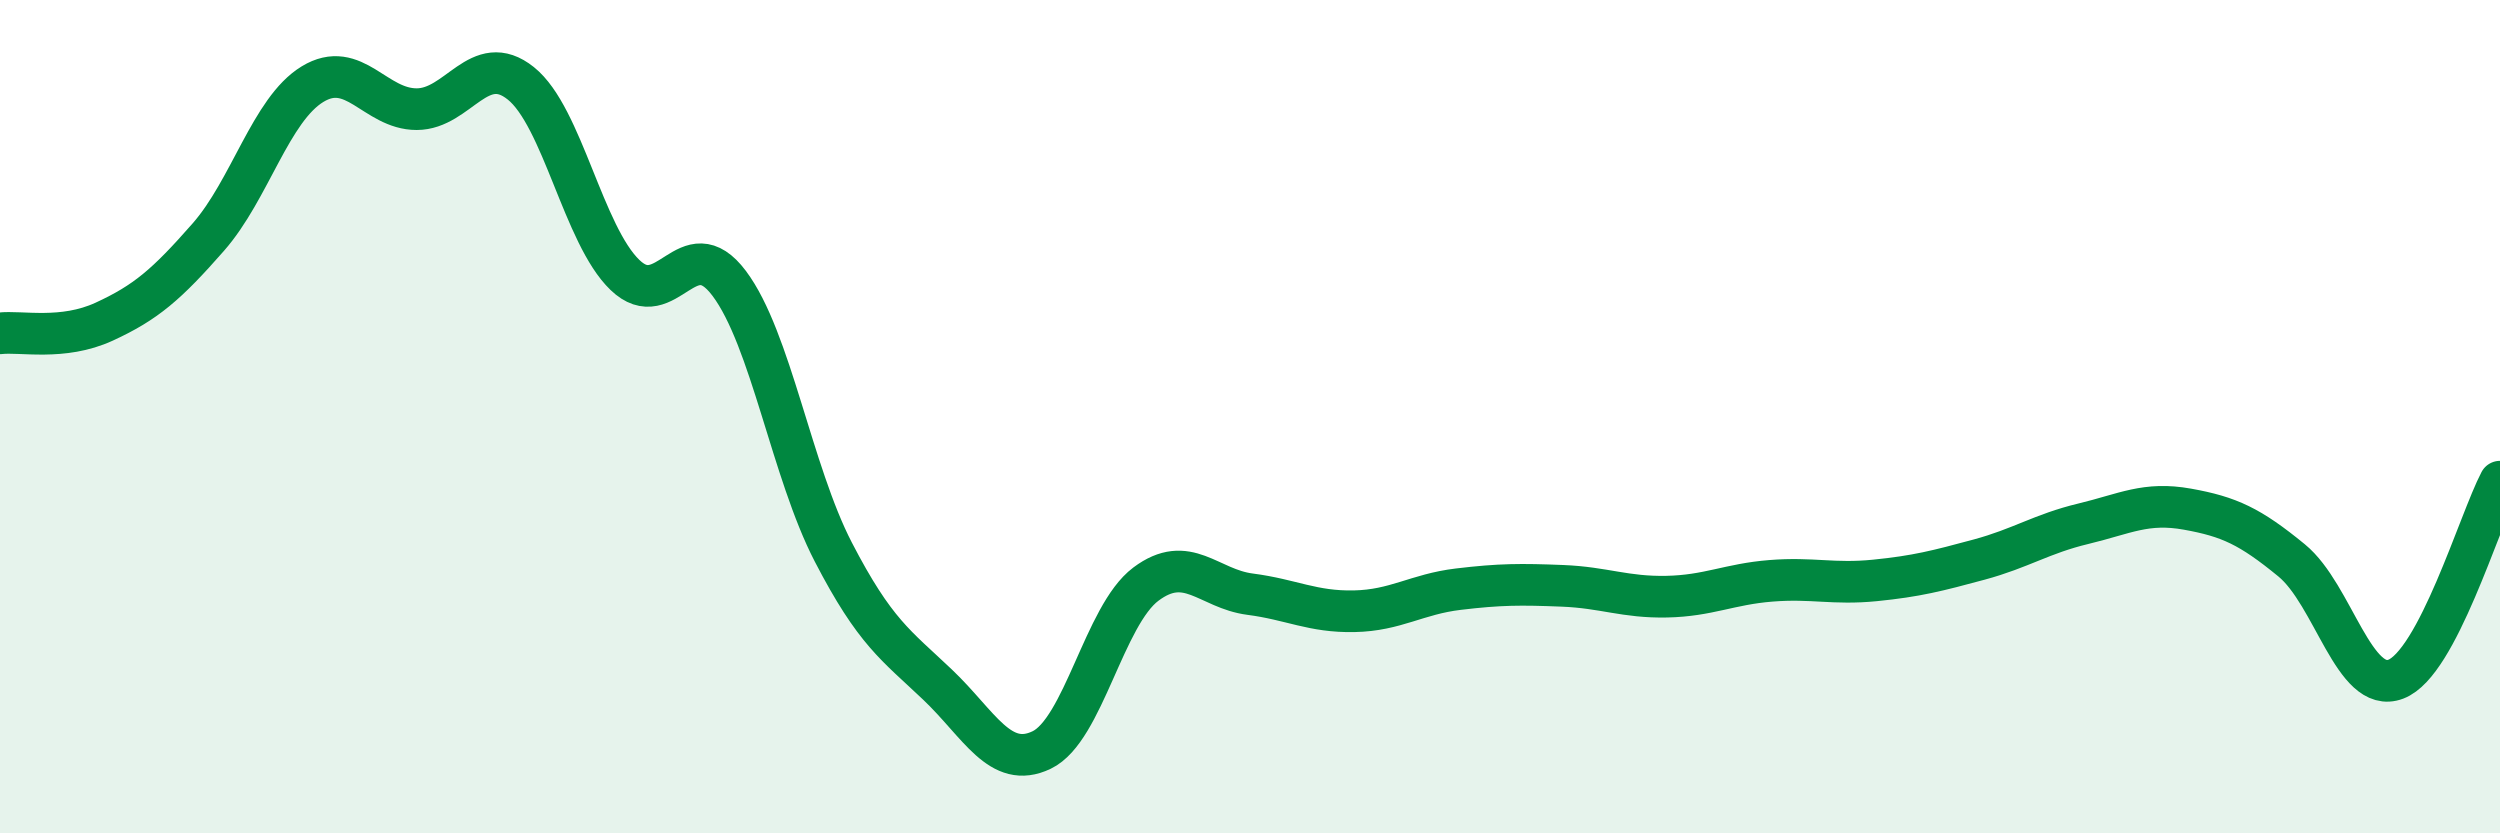 
    <svg width="60" height="20" viewBox="0 0 60 20" xmlns="http://www.w3.org/2000/svg">
      <path
        d="M 0,8 C 0.5,7.94 1.5,8.18 2.5,7.72 C 3.5,7.26 4,6.83 5,5.69 C 6,4.55 6.5,2.63 7.5,2.02 C 8.5,1.41 9,2.62 10,2.62 C 11,2.62 11.5,1.2 12.5,2 C 13.5,2.8 14,5.64 15,6.6 C 16,7.56 16.5,5.47 17.5,6.8 C 18.5,8.13 19,11.32 20,13.25 C 21,15.18 21.5,15.48 22.5,16.43 C 23.5,17.38 24,18.48 25,18 C 26,17.52 26.5,14.77 27.5,14.02 C 28.5,13.27 29,14.13 30,14.26 C 31,14.39 31.5,14.69 32.5,14.67 C 33.5,14.65 34,14.26 35,14.14 C 36,14.02 36.5,14.02 37.5,14.06 C 38.5,14.1 39,14.34 40,14.32 C 41,14.3 41.5,14.02 42.5,13.94 C 43.5,13.86 44,14.03 45,13.93 C 46,13.83 46.5,13.7 47.5,13.43 C 48.5,13.16 49,12.81 50,12.57 C 51,12.33 51.5,12.04 52.5,12.22 C 53.5,12.4 54,12.63 55,13.45 C 56,14.27 56.5,16.68 57.5,16.3 C 58.5,15.92 59.5,12.51 60,11.56L60 20L0 20Z"
        fill="#008740"
        opacity="0.1"
        stroke-linecap="round"
        stroke-linejoin="round"
      />
      <path
        d="M 0,8 C 0.5,7.94 1.5,8.18 2.5,7.72 C 3.5,7.26 4,6.83 5,5.69 C 6,4.55 6.5,2.63 7.5,2.02 C 8.5,1.41 9,2.62 10,2.62 C 11,2.62 11.5,1.2 12.5,2 C 13.5,2.8 14,5.64 15,6.6 C 16,7.56 16.5,5.47 17.5,6.8 C 18.5,8.13 19,11.32 20,13.25 C 21,15.18 21.5,15.48 22.5,16.43 C 23.5,17.38 24,18.48 25,18 C 26,17.52 26.5,14.77 27.5,14.02 C 28.5,13.27 29,14.13 30,14.26 C 31,14.39 31.5,14.69 32.5,14.67 C 33.5,14.65 34,14.26 35,14.14 C 36,14.02 36.5,14.02 37.5,14.06 C 38.5,14.1 39,14.34 40,14.32 C 41,14.3 41.5,14.02 42.5,13.94 C 43.5,13.86 44,14.03 45,13.93 C 46,13.83 46.5,13.7 47.5,13.43 C 48.5,13.16 49,12.81 50,12.57 C 51,12.33 51.5,12.04 52.5,12.22 C 53.5,12.4 54,12.63 55,13.45 C 56,14.27 56.5,16.68 57.5,16.3 C 58.5,15.92 59.5,12.51 60,11.56"
        stroke="#008740"
        stroke-width="1"
        fill="none"
        stroke-linecap="round"
        stroke-linejoin="round"
      />
    </svg>
  